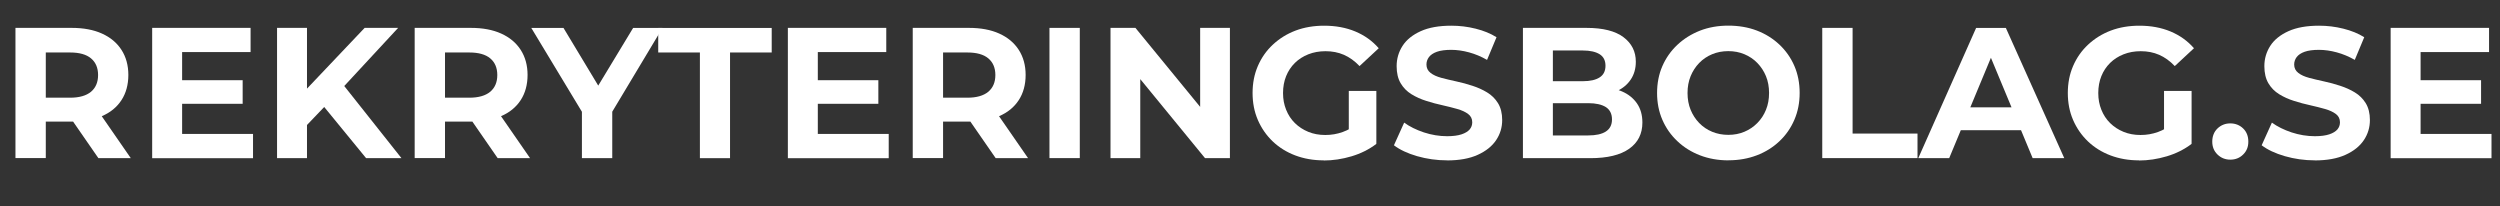 <?xml version="1.0" encoding="UTF-8"?>
<svg id="Lager_1" data-name="Lager 1" xmlns="http://www.w3.org/2000/svg" viewBox="0 0 388.2 32.04">
  <rect x="0" y="0" width="388.2" height="32.04" fill="#333333" stroke="none"/>
  <path d="M2.4,24.56V4.33h8.75c1.81,0,3.37.29,4.68.88,1.31.59,2.32,1.43,3.03,2.53s1.07,2.4,1.07,3.9-.36,2.83-1.07,3.91c-.71,1.09-1.72,1.92-3.03,2.48-1.31.57-2.87.85-4.68.85h-6.18l2.14-2.02v7.68H2.4ZM7.11,17.39l-2.14-2.22h5.92c1.42,0,2.5-.31,3.24-.92.73-.62,1.1-1.48,1.1-2.6s-.37-1.98-1.1-2.59-1.81-.91-3.24-.91h-5.92l2.14-2.22v11.47ZM15.28,24.56l-5.08-7.34h5.03l5.08,7.34h-5.03Z" fill="#fff"/>
  <path d="M28.28,20.8h11.01v3.76h-15.66V4.33h15.28v3.75h-10.63v12.71ZM27.94,12.45h9.74v3.67h-9.74v-3.67Z" fill="#fff"/>
  <path d="M43.02,24.56V4.33h4.65v20.22h-4.65ZM47.17,19.93l-.23-5.4,9.68-10.2h5.2l-8.7,9.39-2.66,2.77-3.29,3.44ZM56.85,24.56l-7.19-8.78,3.06-3.35,9.62,12.13h-5.49Z" fill="#fff"/>
  <path d="M64.39,24.56V4.33h8.75c1.81,0,3.37.29,4.68.88,1.31.59,2.32,1.43,3.03,2.53s1.07,2.4,1.07,3.9-.36,2.83-1.07,3.91c-.71,1.09-1.72,1.92-3.03,2.48-1.31.57-2.87.85-4.68.85h-6.18l2.14-2.02v7.68h-4.71ZM69.1,17.39l-2.14-2.22h5.92c1.42,0,2.5-.31,3.24-.92.73-.62,1.1-1.48,1.1-2.6s-.37-1.98-1.1-2.59-1.81-.91-3.24-.91h-5.92l2.14-2.22v11.47ZM77.28,24.56l-5.08-7.34h5.03l5.08,7.34h-5.03Z" fill="#fff"/>
  <path d="M90.36,24.56v-8.26l1.07,2.83-8.93-14.79h5l6.82,11.32h-2.86l6.85-11.32h4.56l-8.87,14.79,1.07-2.83v8.26h-4.71Z" fill="#fff"/>
  <path d="M108.68,24.56V8.15h-6.47v-3.81h17.62v3.81h-6.47v16.41h-4.68Z" fill="#fff"/>
  <path d="M126.99,20.8h11.01v3.76h-15.66V4.33h15.28v3.75h-10.63v12.71ZM126.65,12.45h9.74v3.67h-9.74v-3.67Z" fill="#fff"/>
  <path d="M141.73,24.56V4.33h8.75c1.81,0,3.37.29,4.68.88,1.31.59,2.32,1.43,3.03,2.53s1.07,2.4,1.07,3.9-.36,2.83-1.07,3.91c-.71,1.09-1.72,1.92-3.03,2.48-1.31.57-2.87.85-4.68.85h-6.18l2.14-2.02v7.68h-4.71ZM146.44,17.39l-2.14-2.22h5.92c1.42,0,2.5-.31,3.24-.92.73-.62,1.1-1.48,1.1-2.6s-.37-1.98-1.1-2.59-1.81-.91-3.24-.91h-5.92l2.14-2.22v11.47ZM154.61,24.56l-5.08-7.34h5.03l5.08,7.34h-5.03Z" fill="#fff"/>
  <path d="M162.96,24.56V4.33h4.71v20.22h-4.71Z" fill="#fff"/>
  <path d="M172.44,24.56V4.33h3.87l11.93,14.56h-1.88V4.33h4.62v20.22h-3.87l-11.93-14.56h1.88v14.56h-4.62Z" fill="#fff"/>
  <path d="M205.54,24.9c-1.6,0-3.07-.26-4.42-.77-1.35-.51-2.51-1.24-3.5-2.18-.98-.94-1.75-2.05-2.3-3.32-.55-1.27-.82-2.67-.82-4.19s.27-2.92.82-4.19c.55-1.27,1.32-2.38,2.33-3.32s2.18-1.67,3.52-2.18c1.35-.51,2.83-.76,4.45-.76,1.79,0,3.4.3,4.84.9,1.43.6,2.64,1.46,3.63,2.6l-2.98,2.77c-.75-.79-1.56-1.37-2.43-1.75-.87-.38-1.82-.56-2.86-.56-.96,0-1.85.16-2.66.48-.81.32-1.51.77-2.09,1.34s-1.04,1.26-1.36,2.05c-.32.79-.48,1.67-.48,2.63s.16,1.79.48,2.59c.32.8.77,1.49,1.36,2.07s1.28,1.03,2.08,1.36c.8.33,1.68.49,2.64.49s1.82-.15,2.7-.46c.88-.31,1.73-.82,2.56-1.53l2.66,3.38c-1.12.85-2.4,1.49-3.84,1.92-1.44.43-2.89.65-4.33.65ZM209.44,21.72v-7.6h4.28v8.2l-4.28-.61Z" fill="#fff"/>
  <path d="M224.72,24.9c-1.62,0-3.17-.22-4.67-.65-1.49-.43-2.69-1-3.6-1.69l1.59-3.52c.85.62,1.87,1.12,3.06,1.52,1.19.39,2.4.59,3.61.59.92,0,1.67-.1,2.24-.29.57-.19.99-.45,1.26-.76.27-.32.4-.69.4-1.11,0-.54-.21-.97-.64-1.29-.42-.32-.99-.58-1.69-.78-.7-.2-1.47-.39-2.3-.58-.83-.18-1.66-.4-2.5-.67-.84-.26-1.61-.61-2.31-1.04-.7-.43-1.26-1-1.68-1.71-.41-.7-.62-1.58-.62-2.64,0-1.16.31-2.21.92-3.16s1.56-1.71,2.82-2.28c1.26-.57,2.85-.85,4.75-.85,1.27,0,2.53.15,3.77.46,1.24.31,2.33.75,3.25,1.33l-1.47,3.52c-.91-.52-1.84-.91-2.8-1.17-.96-.26-1.89-.39-2.77-.39s-1.67.1-2.22.3c-.56.2-.97.48-1.23.82-.26.35-.39.73-.39,1.16,0,.54.21.97.64,1.3.42.33.98.58,1.68.77.69.18,1.46.37,2.31.55.85.18,1.69.41,2.51.68.83.27,1.59.61,2.28,1.03s1.26.97,1.69,1.67c.43.7.65,1.58.65,2.62,0,1.14-.31,2.18-.94,3.12-.63.94-1.57,1.7-2.85,2.28-1.27.58-2.86.87-4.77.87Z" fill="#fff"/>
  <path d="M236.48,24.56V4.33h9.88c2.54,0,4.45.48,5.73,1.44,1.28.96,1.92,2.23,1.92,3.81,0,1.06-.26,1.98-.78,2.76-.52.78-1.24,1.38-2.15,1.8-.92.42-1.95.64-3.11.64l.55-1.21c1.27,0,2.39.21,3.37.64.97.42,1.74,1.04,2.3,1.85s.84,1.8.84,2.98c0,1.73-.68,3.09-2.05,4.06s-3.38,1.46-6.04,1.46h-10.46ZM241.13,21.03h5.49c1.19,0,2.11-.2,2.74-.61s.95-1.03.95-1.88-.32-1.5-.95-1.91c-.64-.4-1.55-.61-2.74-.61h-5.84v-3.41h5c1.14,0,2.01-.2,2.61-.59.61-.39.91-1,.91-1.81s-.3-1.41-.91-1.79c-.61-.38-1.48-.58-2.61-.58h-4.65v13.17Z" fill="#fff"/>
  <path d="M268.4,24.9c-1.6,0-3.07-.26-4.42-.78-1.35-.52-2.52-1.25-3.52-2.2-1-.94-1.78-2.05-2.33-3.32-.55-1.27-.82-2.66-.82-4.16s.27-2.91.82-4.17c.55-1.26,1.32-2.36,2.33-3.31,1-.94,2.17-1.67,3.51-2.2,1.34-.52,2.81-.78,4.41-.78s3.07.25,4.41.76c1.34.51,2.51,1.24,3.51,2.18s1.78,2.05,2.33,3.32c.55,1.27.82,2.67.82,4.19s-.27,2.89-.82,4.17c-.55,1.28-1.32,2.39-2.33,3.34s-2.17,1.67-3.51,2.18c-1.34.51-2.8.77-4.38.77ZM268.37,20.94c.91,0,1.74-.16,2.5-.48.76-.32,1.43-.77,2.01-1.36s1.03-1.27,1.34-2.05c.32-.78.48-1.65.48-2.61s-.16-1.83-.48-2.61-.77-1.46-1.34-2.05-1.25-1.04-2.01-1.36c-.76-.32-1.59-.48-2.5-.48s-1.74.16-2.51.48c-.77.32-1.44.77-2.01,1.36-.57.59-1.01,1.27-1.33,2.05-.32.78-.48,1.65-.48,2.61s.16,1.83.48,2.61c.32.78.76,1.46,1.33,2.05.57.59,1.24,1.04,2.01,1.36.77.32,1.61.48,2.51.48Z" fill="#fff"/>
  <path d="M282.96,24.56V4.33h4.71v16.41h10.08v3.81h-14.79Z" fill="#fff"/>
  <path d="M297.87,24.56l8.98-20.22h4.62l9.07,20.22h-4.91l-7.42-17.85h1.88l-7.42,17.85h-4.8ZM302.4,20.22l1.18-3.55h10.46l1.21,3.55h-12.86Z" fill="#fff"/>
  <path d="M332.13,24.9c-1.6,0-3.07-.26-4.42-.77-1.35-.51-2.51-1.24-3.5-2.18-.98-.94-1.75-2.05-2.3-3.32-.55-1.27-.82-2.67-.82-4.19s.27-2.92.82-4.19c.55-1.27,1.32-2.38,2.33-3.32s2.18-1.67,3.52-2.18c1.35-.51,2.83-.76,4.45-.76,1.79,0,3.4.3,4.84.9,1.43.6,2.64,1.46,3.63,2.6l-2.98,2.77c-.75-.79-1.56-1.37-2.43-1.75-.87-.38-1.82-.56-2.86-.56-.96,0-1.85.16-2.66.48-.81.32-1.51.77-2.09,1.34s-1.04,1.26-1.36,2.05c-.32.79-.48,1.67-.48,2.63s.16,1.79.48,2.59c.32.8.77,1.49,1.36,2.07s1.28,1.03,2.08,1.36c.8.33,1.68.49,2.64.49s1.82-.15,2.7-.46c.88-.31,1.73-.82,2.56-1.53l2.66,3.38c-1.12.85-2.4,1.49-3.84,1.92-1.44.43-2.89.65-4.33.65ZM336.03,21.72v-7.6h4.28v8.2l-4.28-.61Z" fill="#fff"/>
  <path d="M346.32,24.79c-.77,0-1.43-.26-1.98-.79-.55-.53-.82-1.2-.82-2.01s.27-1.53.82-2.05c.55-.52,1.21-.78,1.98-.78s1.45.26,1.99.78c.54.52.81,1.2.81,2.05s-.27,1.48-.81,2.01c-.54.53-1.2.79-1.99.79Z" fill="#fff"/>
  <path d="M359.46,24.9c-1.62,0-3.17-.22-4.67-.65-1.49-.43-2.69-1-3.6-1.69l1.59-3.52c.85.62,1.87,1.12,3.06,1.52,1.19.39,2.4.59,3.61.59.92,0,1.67-.1,2.24-.29.57-.19.99-.45,1.26-.76.27-.32.4-.69.4-1.11,0-.54-.21-.97-.64-1.29-.42-.32-.99-.58-1.69-.78-.7-.2-1.47-.39-2.3-.58-.83-.18-1.66-.4-2.5-.67-.84-.26-1.61-.61-2.31-1.04-.7-.43-1.26-1-1.68-1.71-.41-.7-.62-1.58-.62-2.64,0-1.16.31-2.21.92-3.16s1.56-1.71,2.82-2.28c1.26-.57,2.85-.85,4.75-.85,1.27,0,2.53.15,3.77.46,1.24.31,2.33.75,3.25,1.33l-1.47,3.52c-.91-.52-1.84-.91-2.8-1.17-.96-.26-1.89-.39-2.77-.39s-1.67.1-2.22.3c-.56.2-.97.48-1.23.82-.26.35-.39.73-.39,1.16,0,.54.21.97.64,1.3.42.33.98.58,1.68.77.69.18,1.46.37,2.31.55.85.18,1.69.41,2.51.68.83.27,1.59.61,2.28,1.03s1.26.97,1.69,1.67c.43.7.65,1.58.65,2.62,0,1.14-.31,2.18-.94,3.12-.63.94-1.57,1.7-2.85,2.28-1.27.58-2.86.87-4.77.87Z" fill="#fff"/>
  <path d="M375.87,20.8h11.01v3.76h-15.66V4.33h15.28v3.75h-10.63v12.71ZM375.52,12.45h9.74v3.67h-9.74v-3.67Z" fill="#fff"/>
</svg>